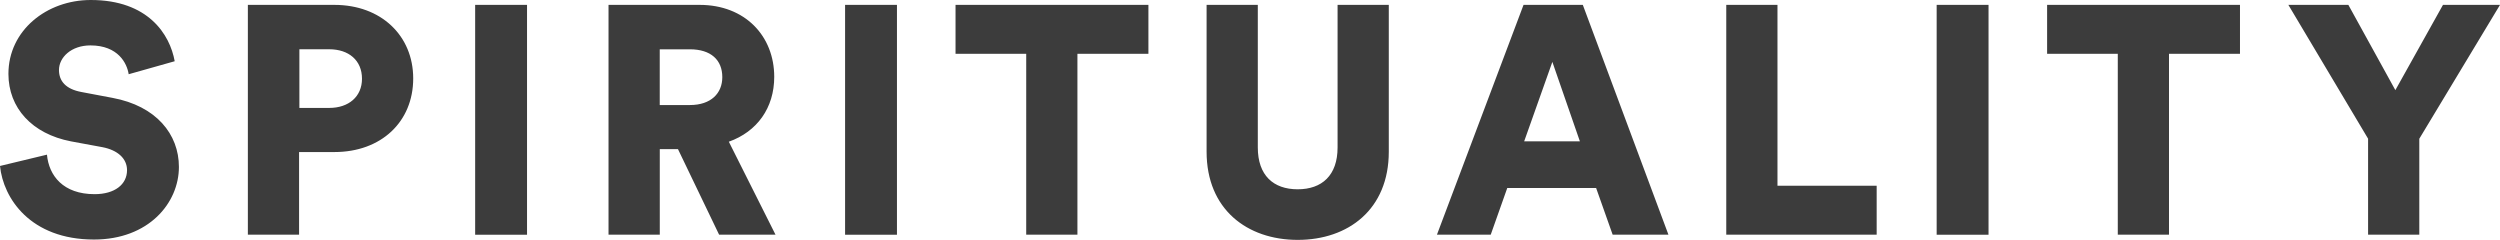 <!-- Generator: Adobe Illustrator 23.1.1, SVG Export Plug-In  -->
<svg version="1.1" xmlns="http://www.w3.org/2000/svg" xmlns:xlink="http://www.w3.org/1999/xlink" x="0px" y="0px"
	 width="56.382px" height="5.409px" viewBox="0 0 56.382 5.409" style="enable-background:new 0 0 56.382 5.409;"
	 xml:space="preserve">
<style type="text/css">
	.st0{fill:#3C3C3C;}
</style>
<defs>
</defs>
<g>
	<path class="st0" d="M51.609,0.11h1.353l1.06,1.923l1.074-1.923h1.286l-1.82,3.019v2.164h-1.155V3.128L51.609,0.11z M48.917,1.214
		v4.079h-1.155V1.214h-1.594V0.11h4.35v1.104H48.917z M43.677,0.11h1.17v5.184h-1.17V0.11z M38.932,5.293V0.11h1.155v4.079h2.237
		v1.104H38.932z M34.374,3.188h1.257L35.01,1.396L34.374,3.188z M35.997,4.24h-2.004L33.62,5.293h-1.213L34.36,0.11h1.337
		l1.931,5.183h-1.258L35.997,4.24z M27.212,3.421V0.11h1.155v3.216c0,0.629,0.351,0.943,0.899,0.943c0.548,0,0.9-0.314,0.9-0.943
		V0.11h1.155v3.312c0,1.301-0.913,1.988-2.055,1.988C28.126,5.409,27.212,4.722,27.212,3.421 M24.299,1.214v4.079h-1.155V1.214
		H21.55V0.11h4.35v1.104H24.299z M19.059,0.11h1.17v5.184h-1.17V0.11z M15.559,2.369c0.475,0,0.731-0.264,0.731-0.629
		c0-0.387-0.256-0.628-0.731-0.628h-0.68v1.257H15.559z M15.29,3.363h-0.41v1.93h-1.156V0.11h2.055c1.024,0,1.682,0.702,1.682,1.623
		c0,0.702-0.387,1.236-1.024,1.463l1.053,2.097h-1.272L15.29,3.363z M10.716,0.11h1.17v5.184h-1.17V0.11z M7.425,2.434
		c0.439,0,0.739-0.255,0.739-0.658c0-0.416-0.3-0.665-0.739-0.665H6.752v1.323H7.425z M6.745,3.429v1.864H5.59V0.11h1.952
		c1.053,0,1.777,0.694,1.777,1.659c0,0.98-0.724,1.66-1.777,1.66H6.745z M2.902,1.674c-0.036-0.241-0.234-0.65-0.863-0.65
		c-0.432,0-0.709,0.27-0.709,0.555c0,0.249,0.153,0.432,0.512,0.497l0.694,0.131c0.987,0.183,1.499,0.819,1.499,1.558
		c0,0.812-0.68,1.637-1.916,1.637C0.687,5.402,0.073,4.474,0,3.743l1.059-0.255c0.044,0.475,0.366,0.891,1.075,0.891
		c0.453,0,0.731-0.219,0.731-0.541c0-0.263-0.212-0.453-0.556-0.519L1.6,3.188C0.723,3.019,0.19,2.434,0.19,1.666
		C0.19,0.687,1.052,0,2.047,0C3.341,0,3.831,0.775,3.94,1.381L2.902,1.674z"/>
</g>
</svg>